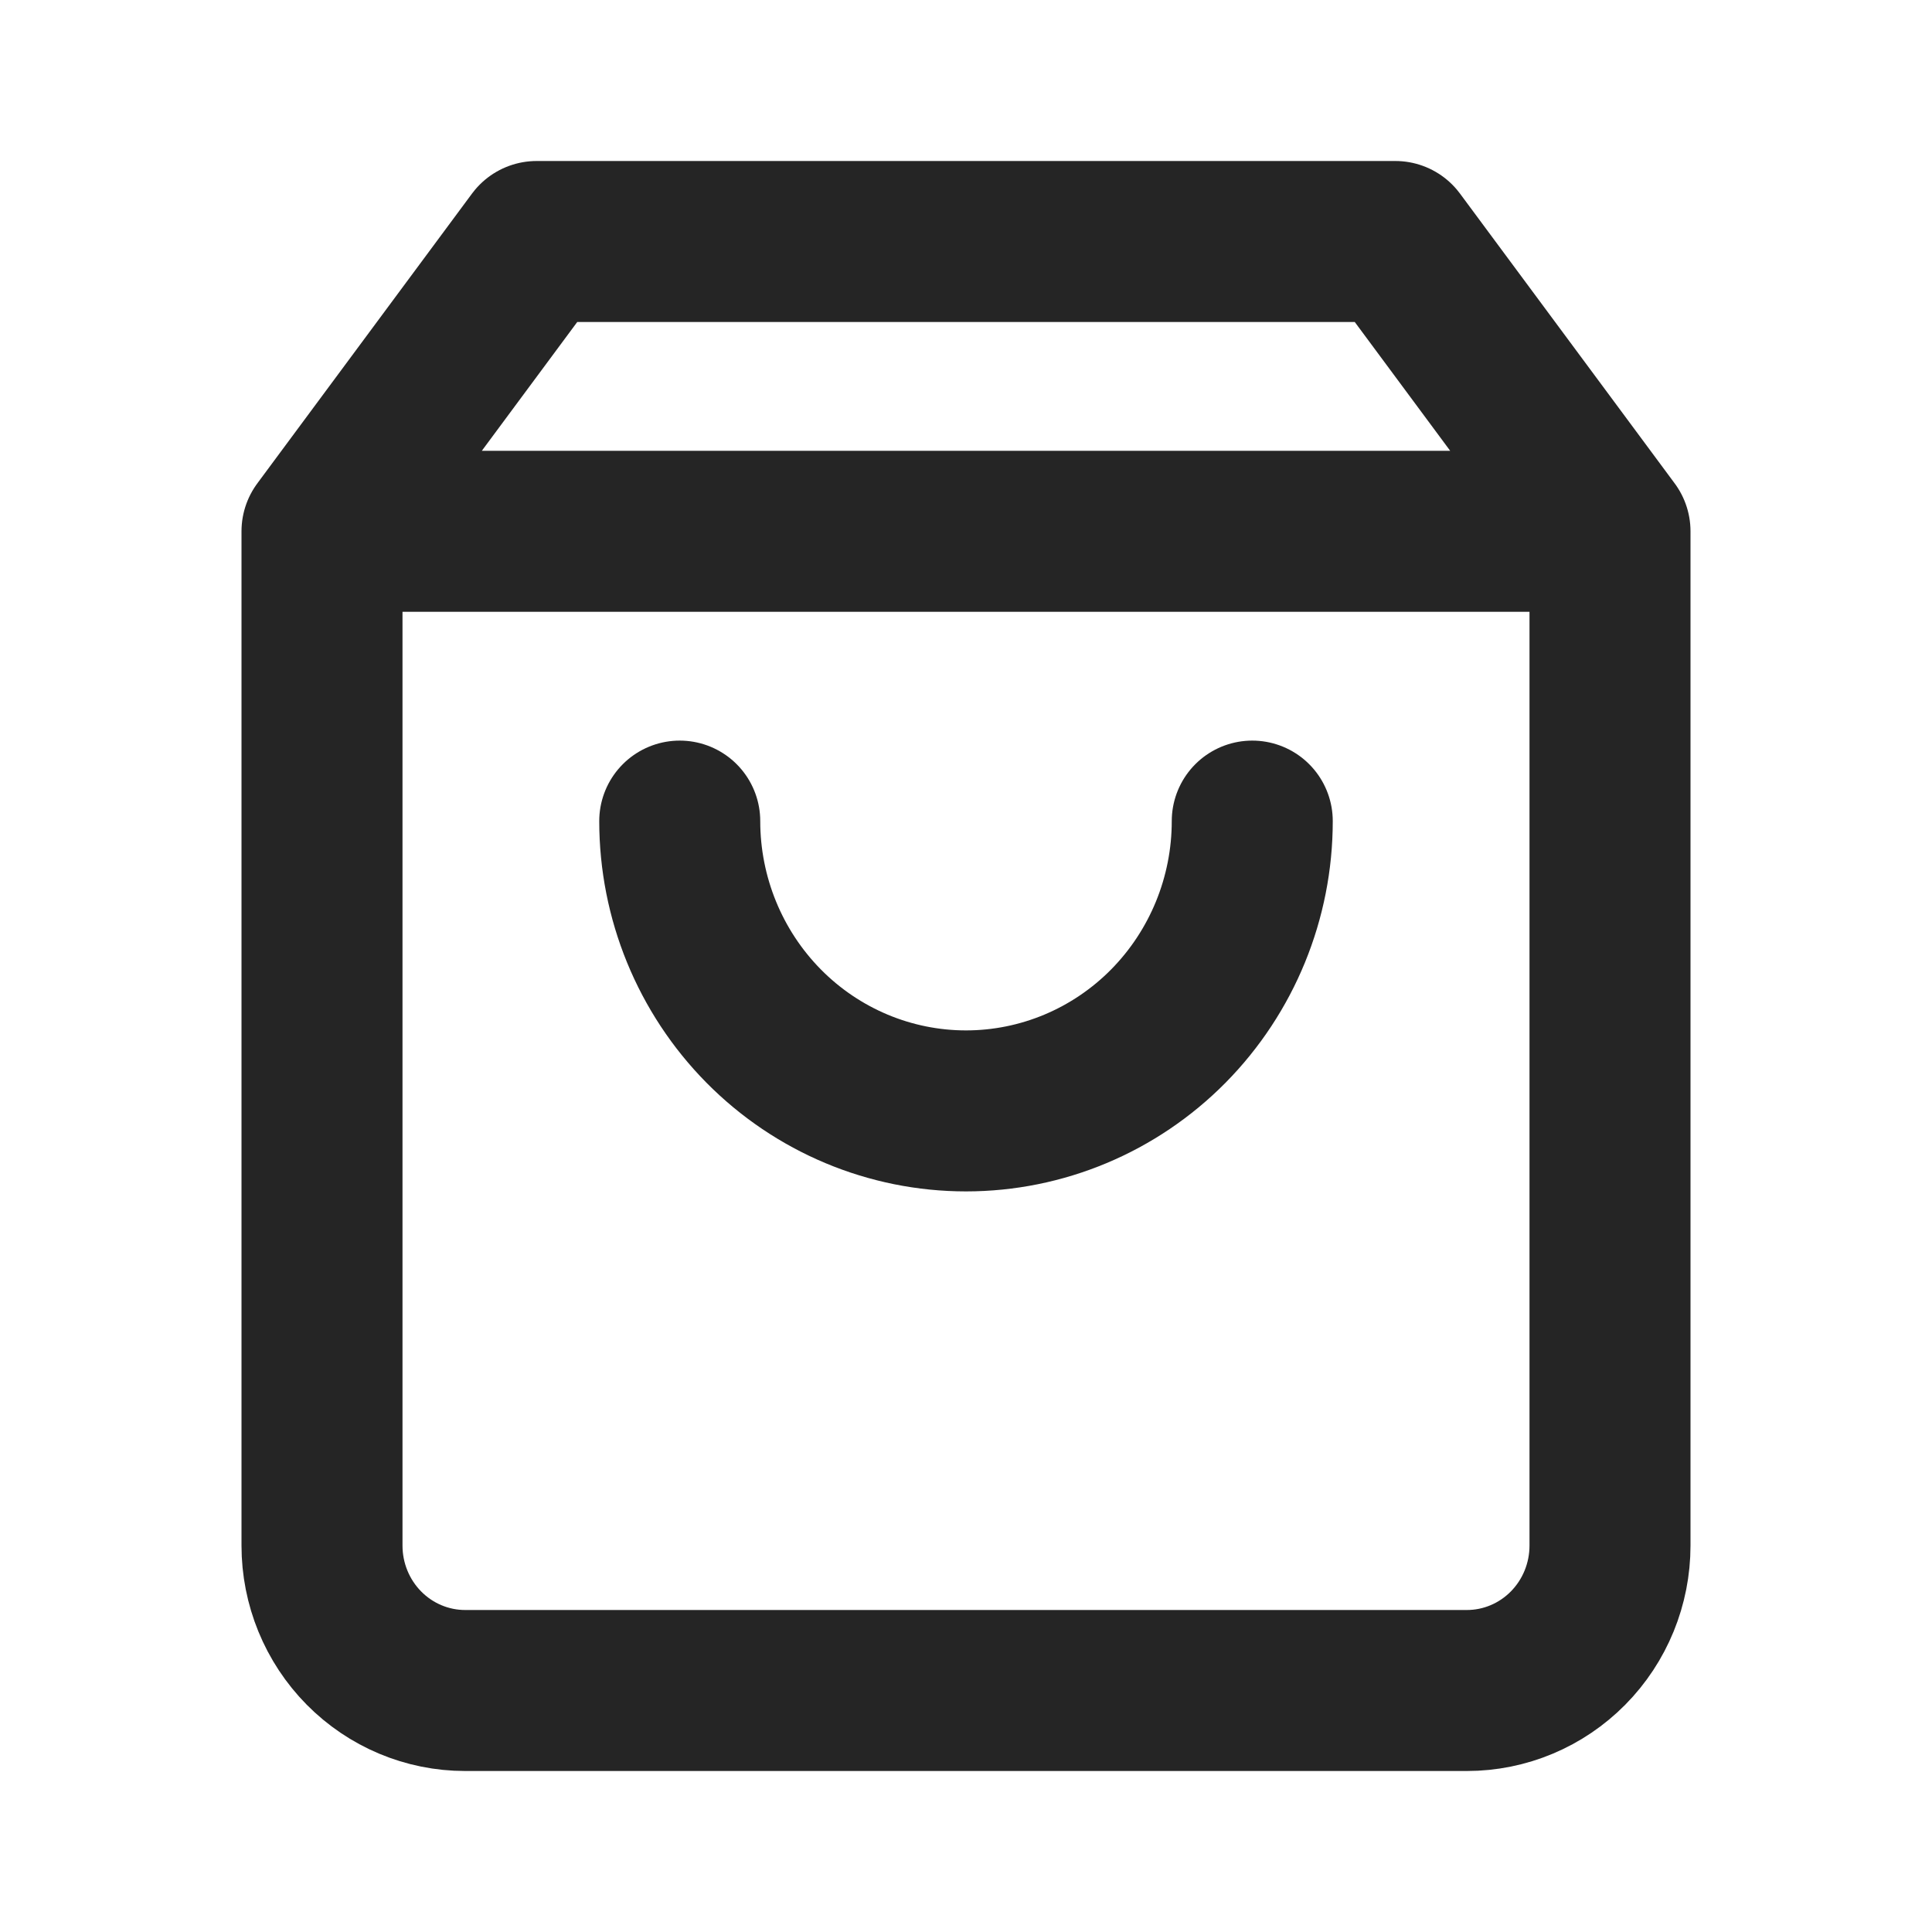 <svg width="24" height="24" viewBox="0 0 24 24" fill="none" xmlns="http://www.w3.org/2000/svg">
<path d="M4 6.6L6.667 3H17.333L20 6.6M4 6.6V19.2C4 19.677 4.187 20.135 4.521 20.473C4.854 20.81 5.306 21 5.778 21H18.222C18.694 21 19.146 20.81 19.479 20.473C19.813 20.135 20 19.677 20 19.2V6.6M4 6.6H20M15.556 10.2C15.556 11.155 15.181 12.07 14.514 12.746C13.847 13.421 12.943 13.8 12 13.8C11.057 13.8 10.153 13.421 9.486 12.746C8.819 12.07 8.444 11.155 8.444 10.2" stroke="#252525" stroke-width="2" stroke-linecap="round" stroke-linejoin="round"/>
</svg>
